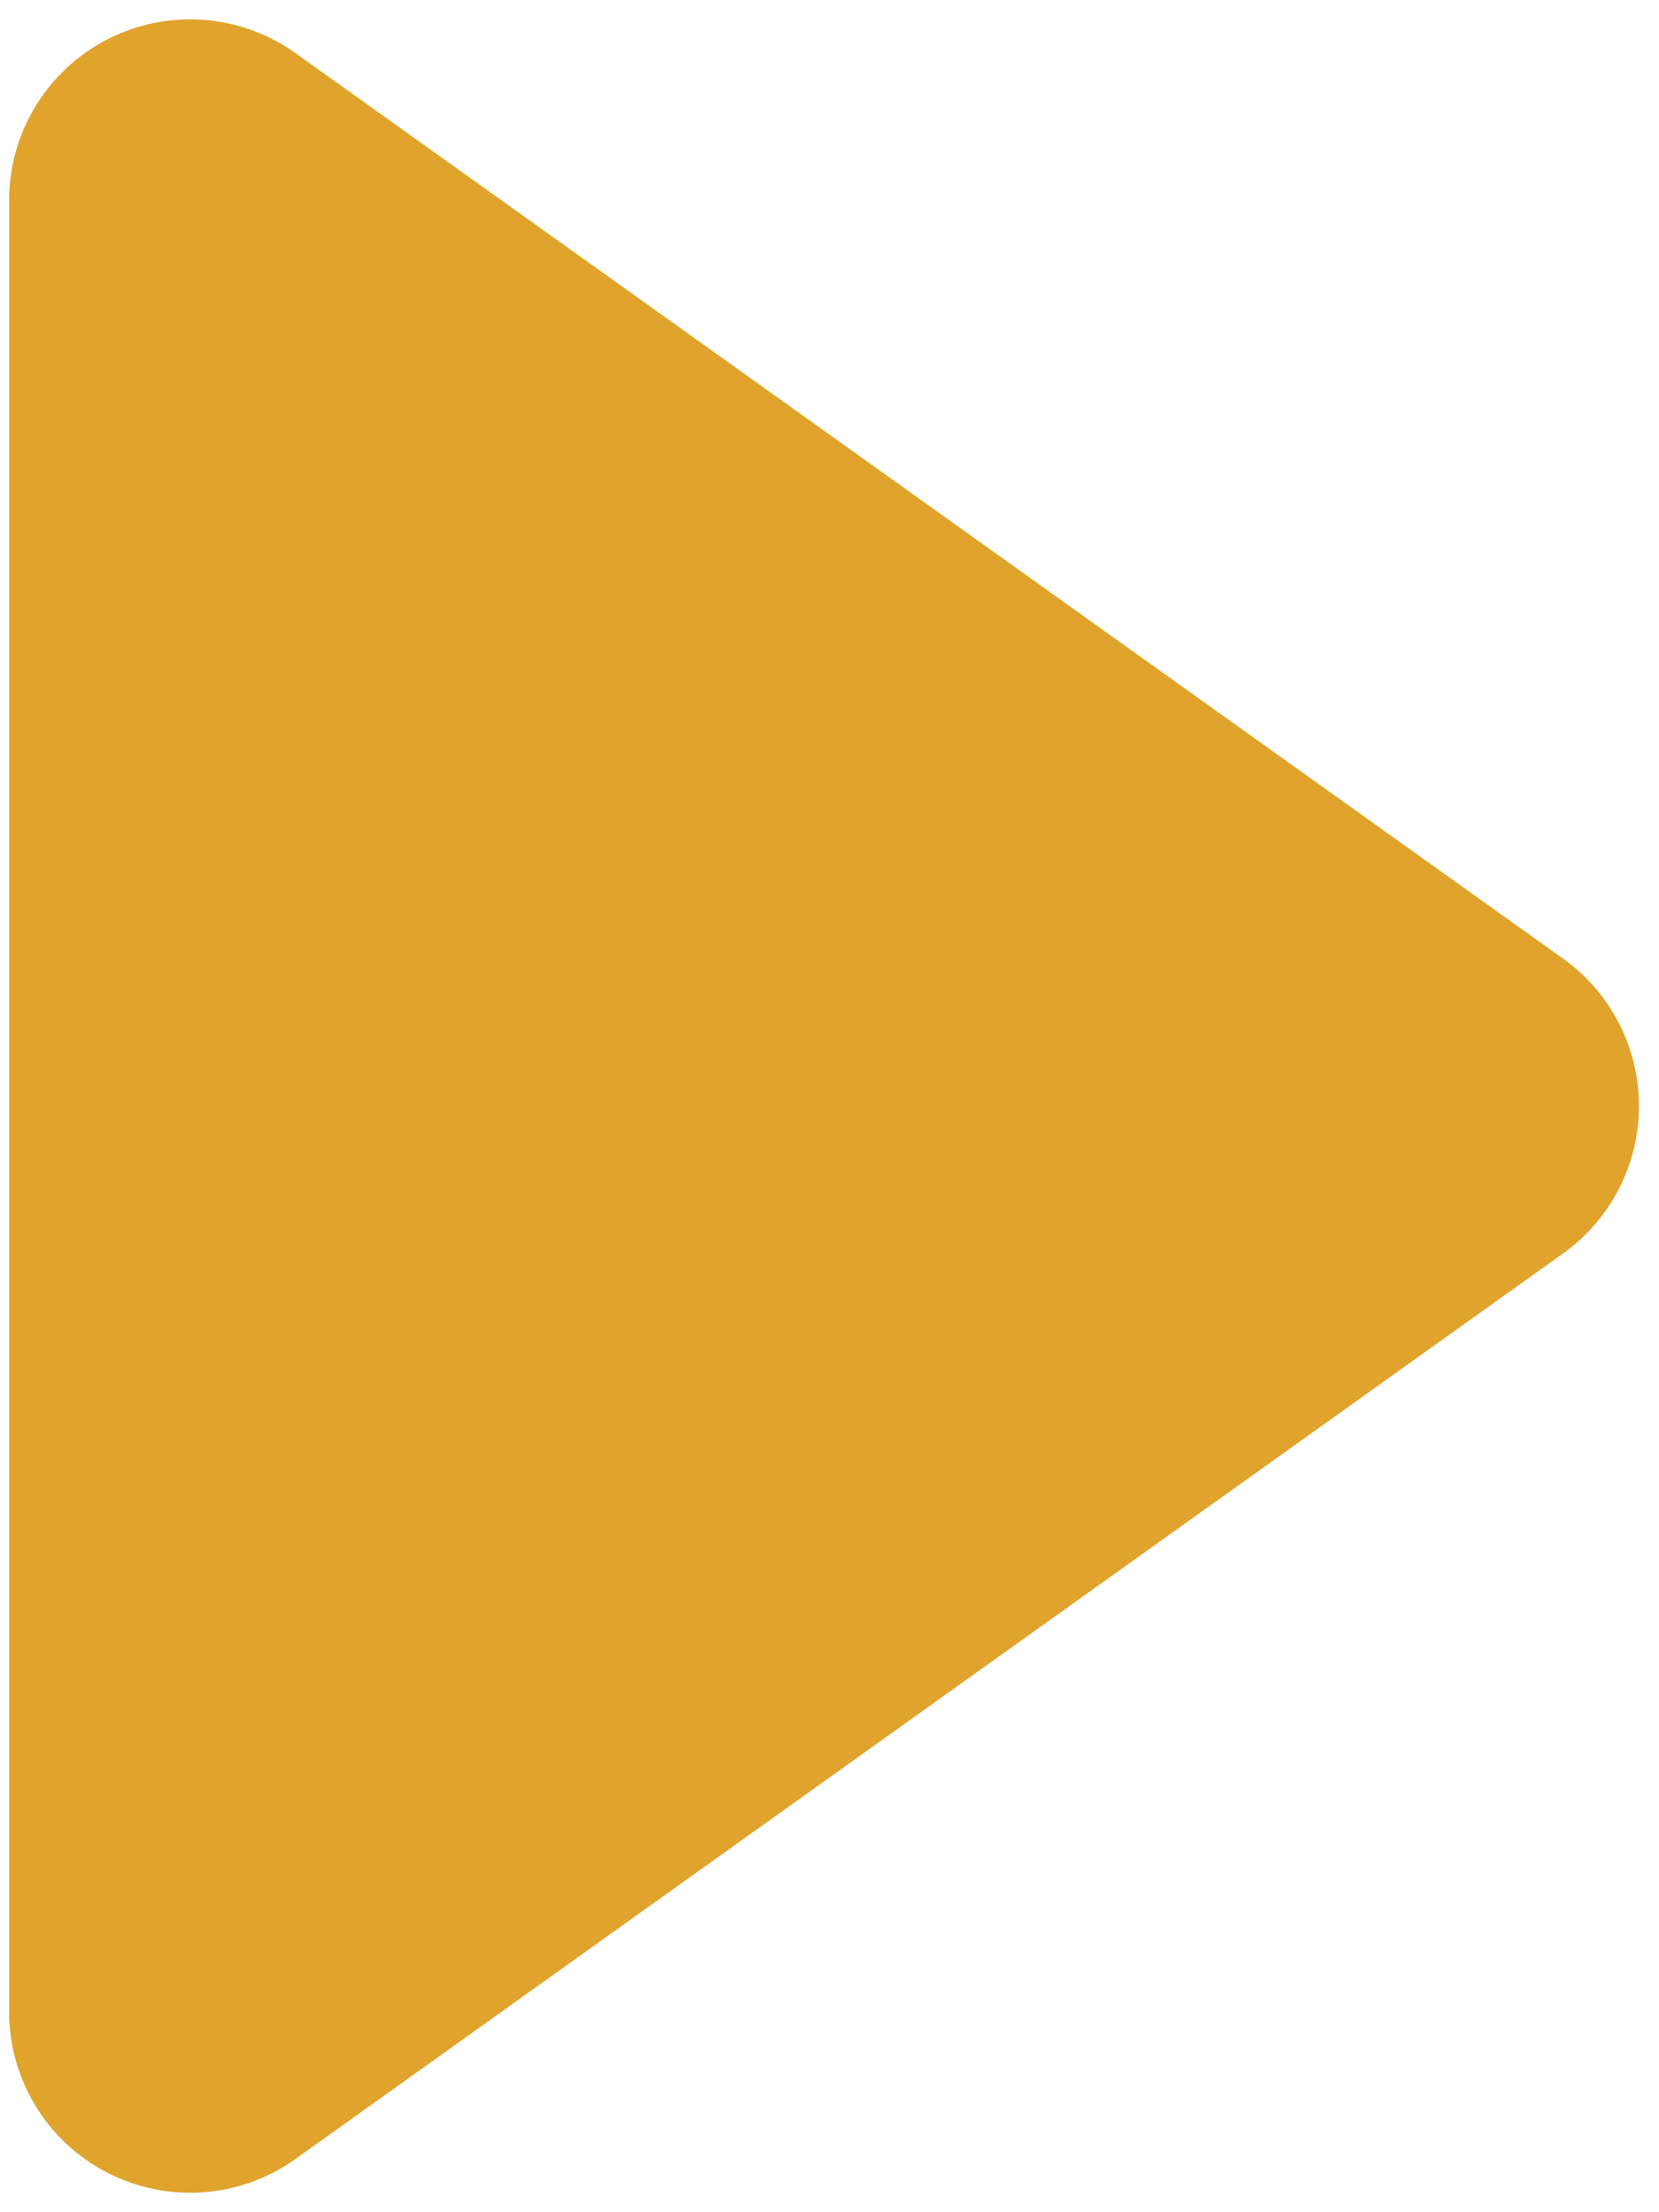 <svg width="57" height="76" viewBox="0 0 57 76" fill="none" xmlns="http://www.w3.org/2000/svg">
<path d="M3.684 1.355C4.702 0.831 5.844 0.598 6.986 0.681C8.128 0.765 9.224 1.161 10.155 1.828L53.704 32.934C54.51 33.51 55.168 34.269 55.621 35.15C56.075 36.031 56.311 37.008 56.311 37.998C56.311 38.989 56.075 39.965 55.621 40.846C55.168 41.727 54.51 42.487 53.704 43.062L10.155 74.169C9.224 74.835 8.128 75.231 6.987 75.315C5.847 75.398 4.705 75.165 3.687 74.642C2.67 74.118 1.817 73.325 1.222 72.348C0.626 71.371 0.312 70.249 0.313 69.105V6.892C0.311 5.748 0.625 4.626 1.22 3.649C1.815 2.673 2.668 1.879 3.684 1.355Z" fill="#E0A32C"/>
</svg>